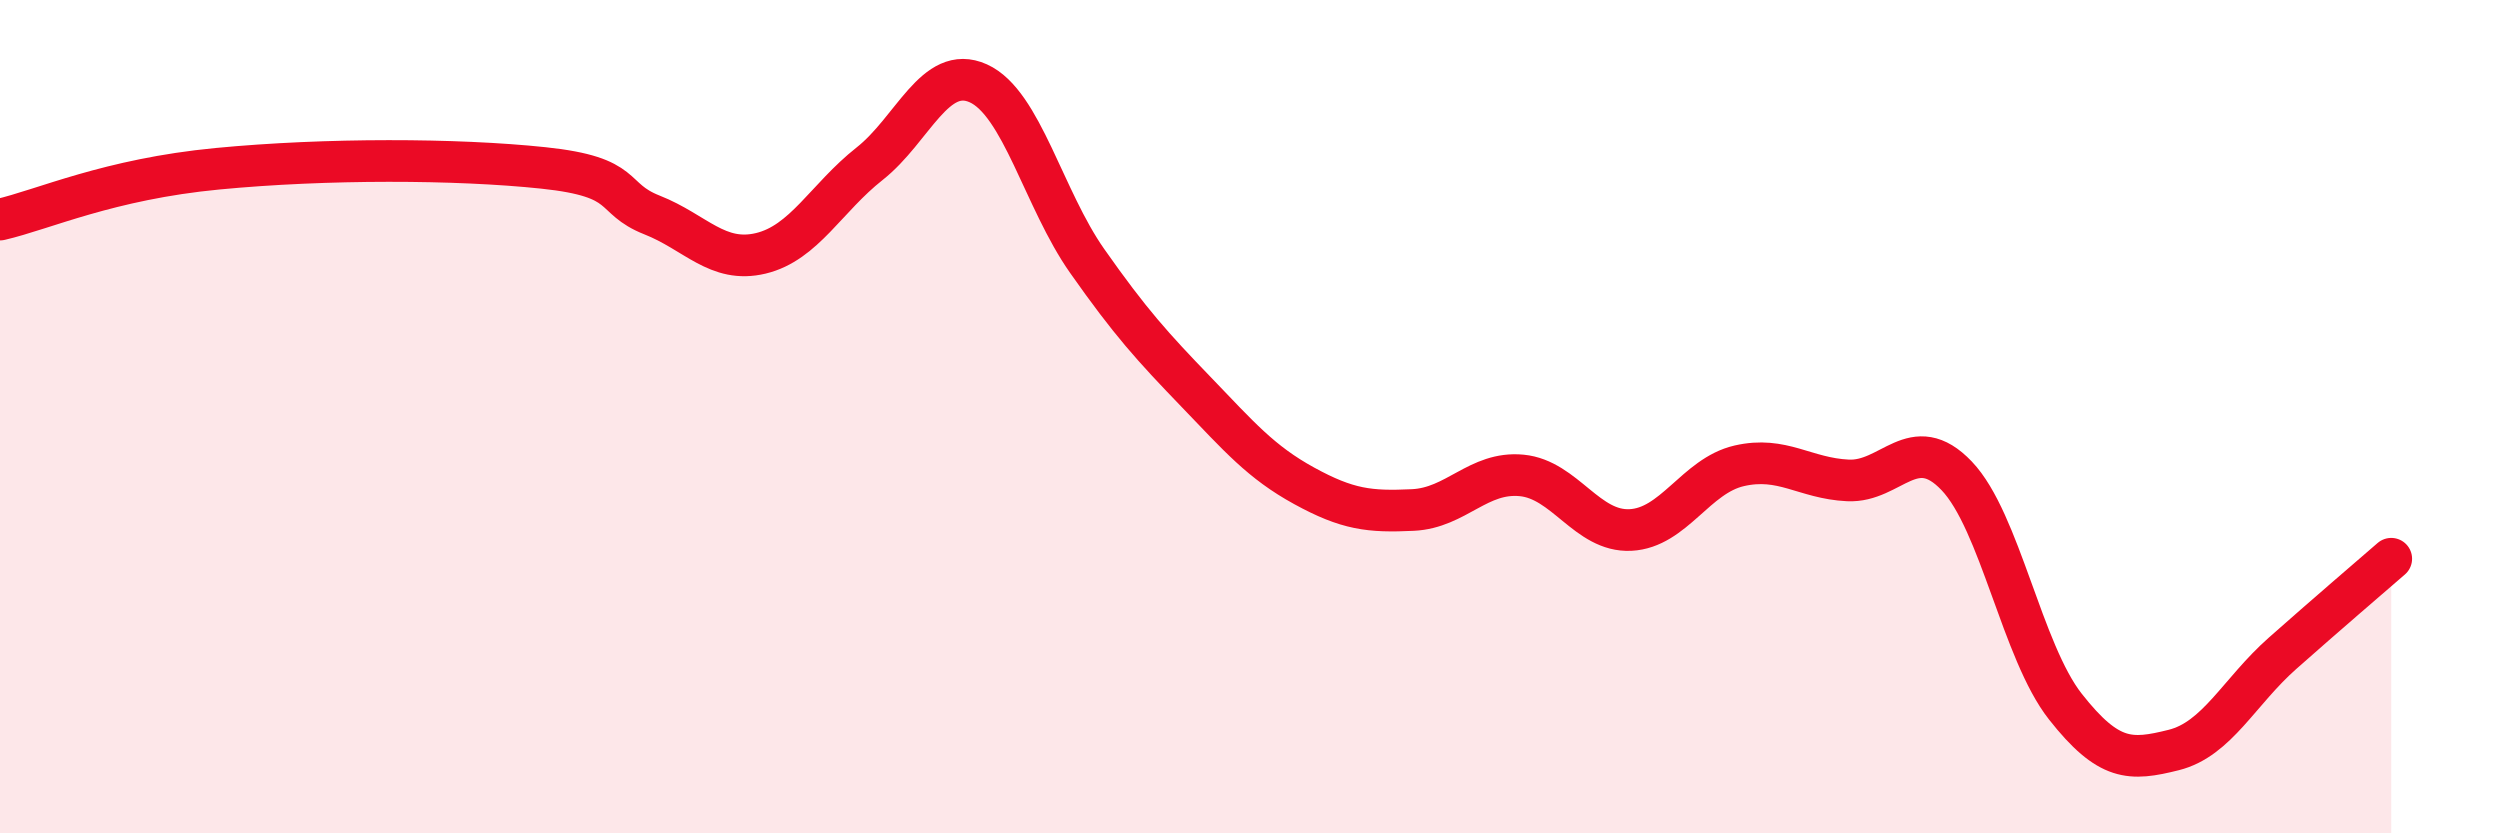 
    <svg width="60" height="20" viewBox="0 0 60 20" xmlns="http://www.w3.org/2000/svg">
      <path
        d="M 0,5.27 C 1.04,5.03 2.61,4.3 5.22,4.05 C 7.83,3.8 10.95,3.81 13.04,4.03 C 15.13,4.25 14.61,4.75 15.65,5.16 C 16.69,5.57 17.22,6.33 18.26,6.08 C 19.3,5.83 19.83,4.75 20.87,3.93 C 21.91,3.11 22.44,1.53 23.48,2 C 24.52,2.47 25.05,4.78 26.09,6.26 C 27.13,7.74 27.66,8.32 28.7,9.4 C 29.74,10.48 30.26,11.09 31.3,11.66 C 32.34,12.23 32.87,12.29 33.91,12.24 C 34.95,12.19 35.48,11.31 36.52,11.41 C 37.56,11.51 38.09,12.77 39.13,12.72 C 40.17,12.67 40.7,11.42 41.74,11.18 C 42.78,10.94 43.31,11.48 44.35,11.53 C 45.39,11.58 45.92,10.33 46.96,11.42 C 48,12.51 48.53,15.64 49.57,16.96 C 50.61,18.28 51.13,18.26 52.17,18 C 53.21,17.74 53.74,16.6 54.78,15.68 C 55.82,14.76 56.87,13.86 57.39,13.41L57.39 20L0 20Z"
        fill="#EB0A25"
        opacity="0.1"
        stroke-linecap="round"
        stroke-linejoin="round"
      />
      <path
        d="M 0,5.27 C 1.04,5.03 2.61,4.3 5.22,4.05 C 7.83,3.8 10.95,3.81 13.04,4.03 C 15.13,4.25 14.61,4.75 15.65,5.16 C 16.69,5.57 17.22,6.33 18.26,6.08 C 19.3,5.83 19.83,4.75 20.87,3.93 C 21.91,3.11 22.44,1.53 23.48,2 C 24.52,2.47 25.05,4.78 26.09,6.26 C 27.13,7.74 27.66,8.32 28.7,9.4 C 29.74,10.48 30.26,11.09 31.3,11.66 C 32.34,12.23 32.87,12.29 33.91,12.24 C 34.95,12.19 35.48,11.31 36.52,11.41 C 37.56,11.51 38.09,12.77 39.13,12.72 C 40.17,12.67 40.7,11.42 41.74,11.18 C 42.78,10.94 43.31,11.48 44.35,11.53 C 45.39,11.58 45.92,10.33 46.96,11.42 C 48,12.51 48.53,15.64 49.57,16.96 C 50.61,18.28 51.13,18.26 52.17,18 C 53.21,17.74 53.74,16.6 54.78,15.68 C 55.82,14.76 56.87,13.86 57.39,13.41"
        stroke="#EB0A25"
        stroke-width="1"
        fill="none"
        stroke-linecap="round"
        stroke-linejoin="round"
      />
    </svg>
  